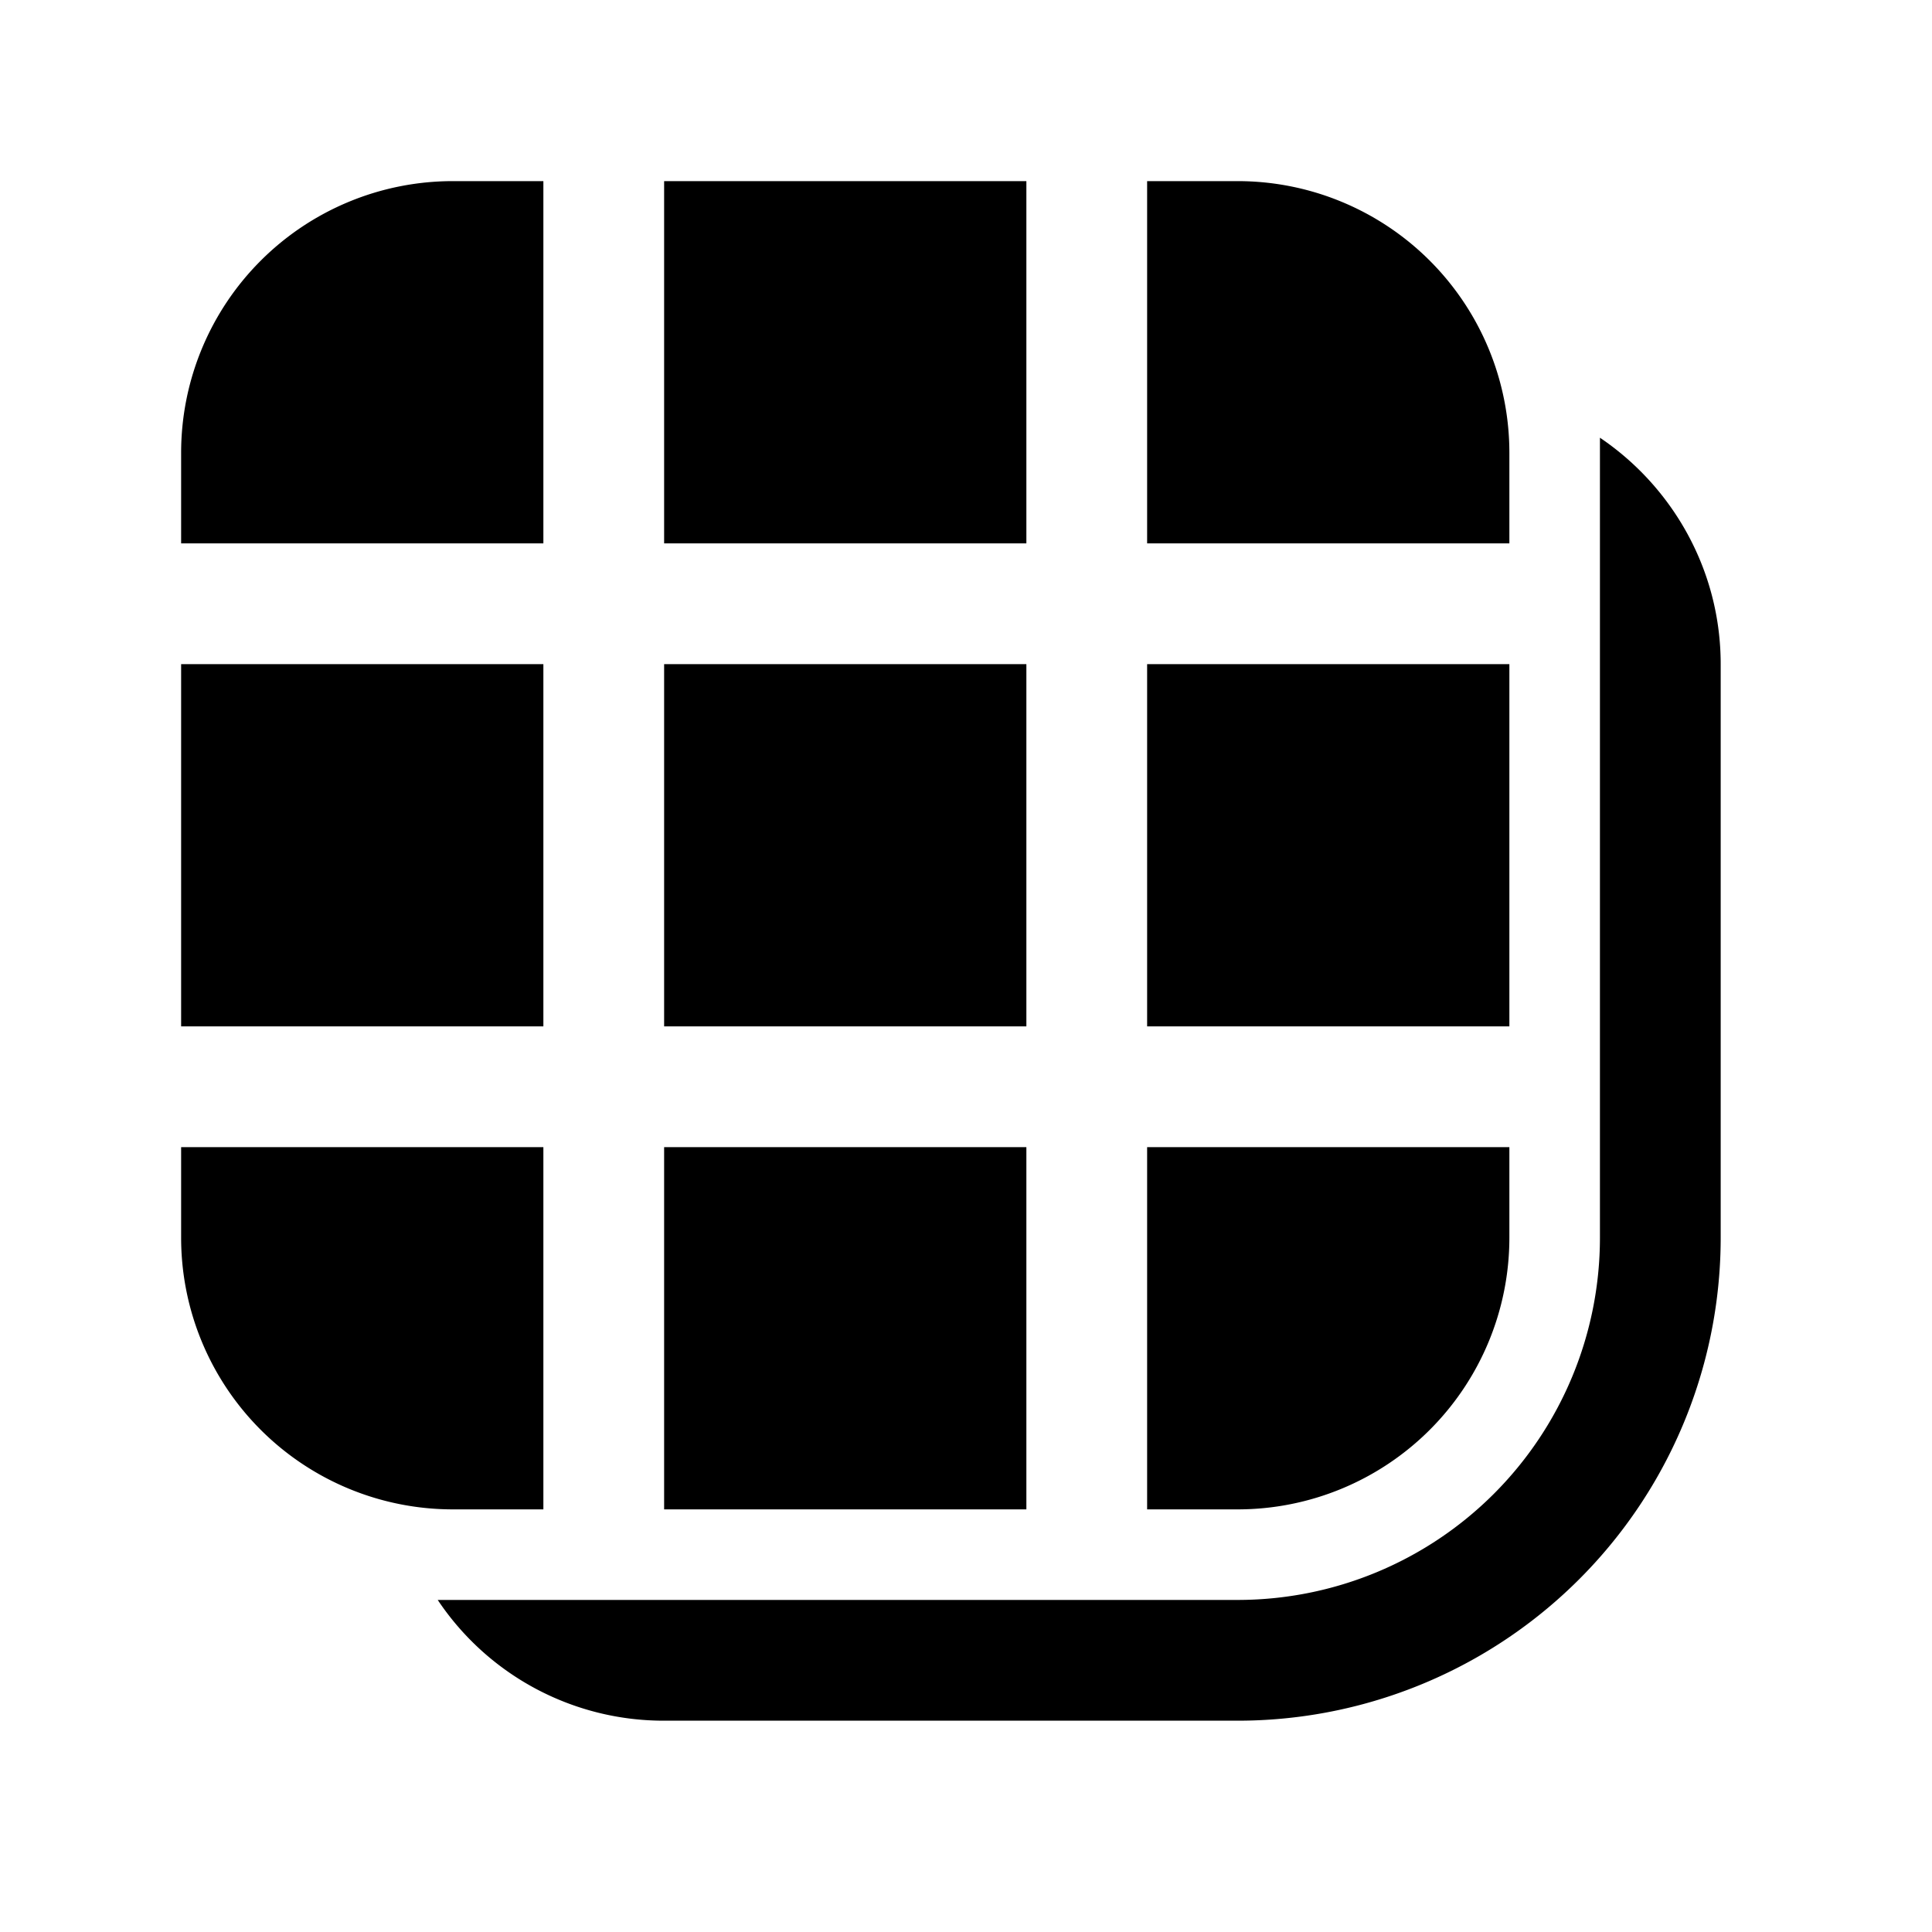 <svg width="32" height="32" viewBox="0 0 32 32" xmlns="http://www.w3.org/2000/svg"><path d="M26.5 7.25c1.2.81 2 2.19 2 3.75v9.5a8 8 0 0 1-8 8H11a4.5 4.5 0 0 1-3.75-2H20.5a6 6 0 0 0 6-6V7.25ZM9 25H7.5A4.5 4.5 0 0 1 3 20.5V19h6v6Zm8 0h-6v-6h6v6Zm8-4.5a4.5 4.5 0 0 1-4.5 4.5H19v-6h6v1.5ZM9 17H3v-6h6v6Zm8 0h-6v-6h6v6Zm8 0h-6v-6h6v6ZM9 9H3V7.5A4.5 4.5 0 0 1 7.5 3H9v6Zm8 0h-6V3h6v6Zm3.5-6A4.5 4.5 0 0 1 25 7.5V9h-6V3h1.5Z"/></svg>